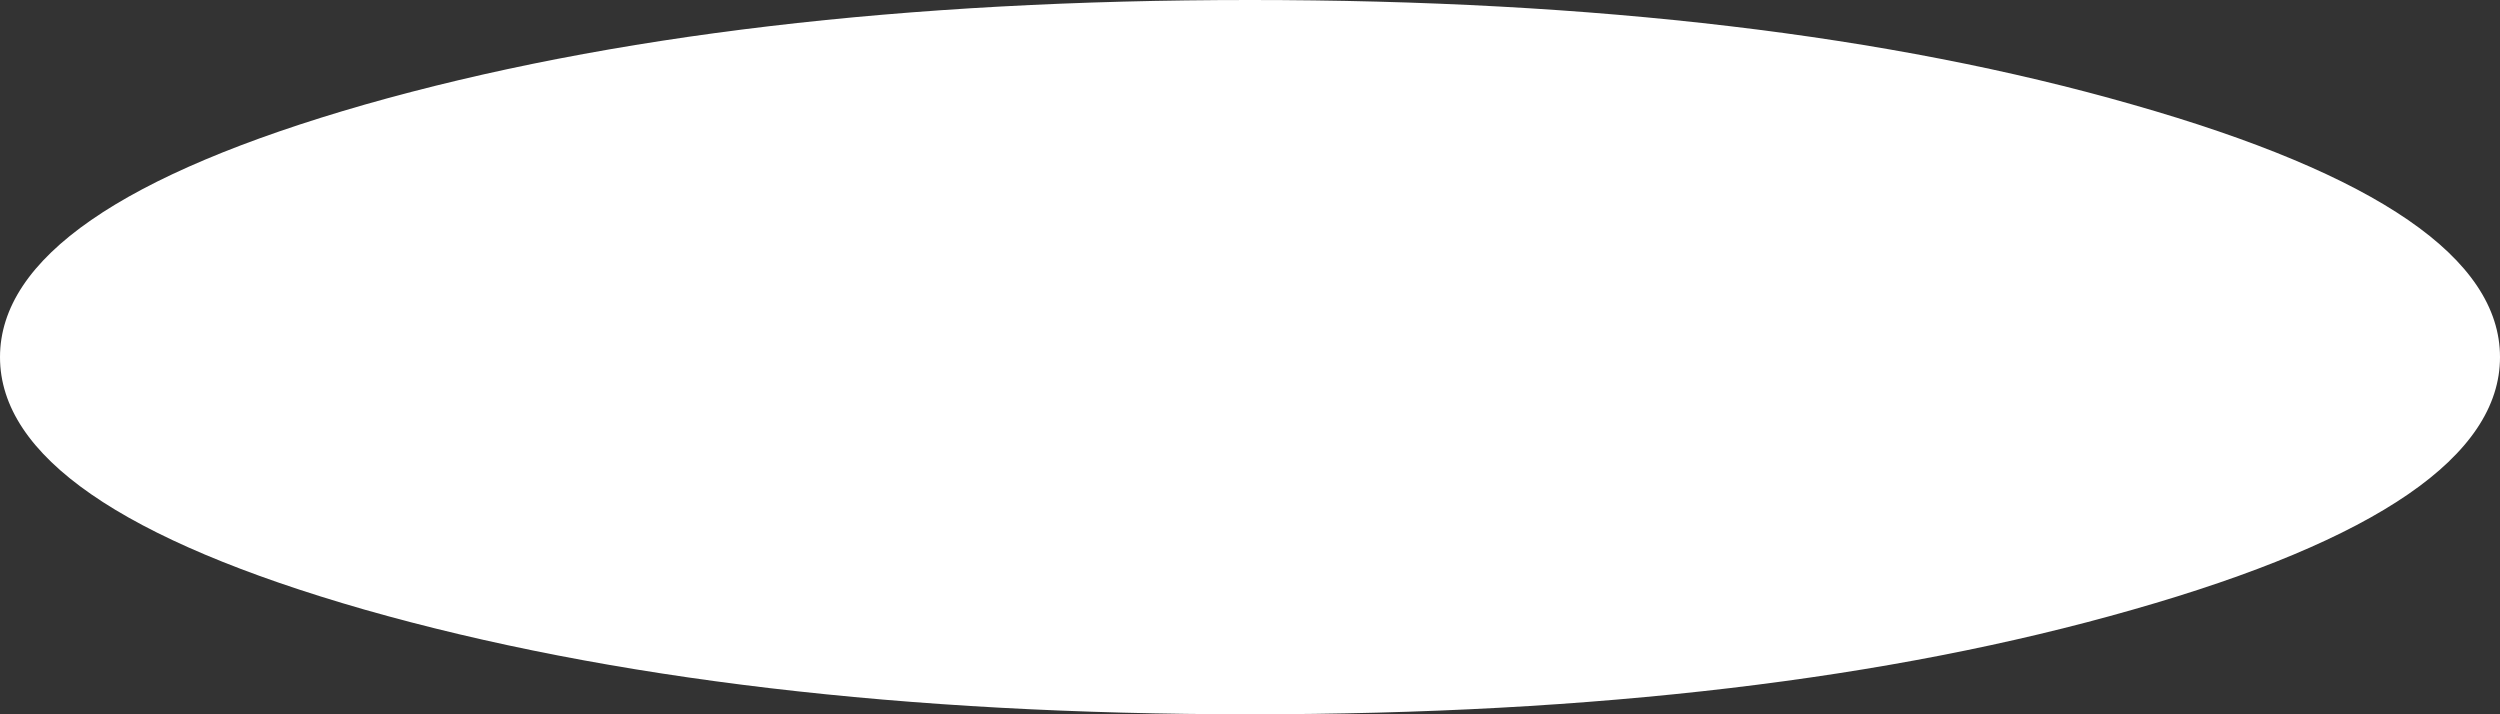 <?xml version="1.0" encoding="UTF-8" standalone="no"?>
<svg xmlns:xlink="http://www.w3.org/1999/xlink" height="14.0px" width="49.0px" xmlns="http://www.w3.org/2000/svg">
  <rect width="100%" height="100%" fill="#333333" stroke="none"/>
  <g transform="matrix(1.0, 0.0, 0.0, 1.0, 27.0, 4.0)">
    <path d="M-2.5 -4.0 Q7.65 -4.0 14.8 -1.95 22.0 0.1 22.0 3.0 22.0 5.9 14.8 7.95 7.65 10.0 -2.5 10.0 -12.65 10.0 -19.85 7.95 -27.0 5.9 -27.0 3.0 -27.0 0.1 -19.85 -1.95 -12.65 -4.0 -2.5 -4.0" fill="#ffffff" fill-rule="evenodd" stroke="none"/>
  </g>
</svg>

